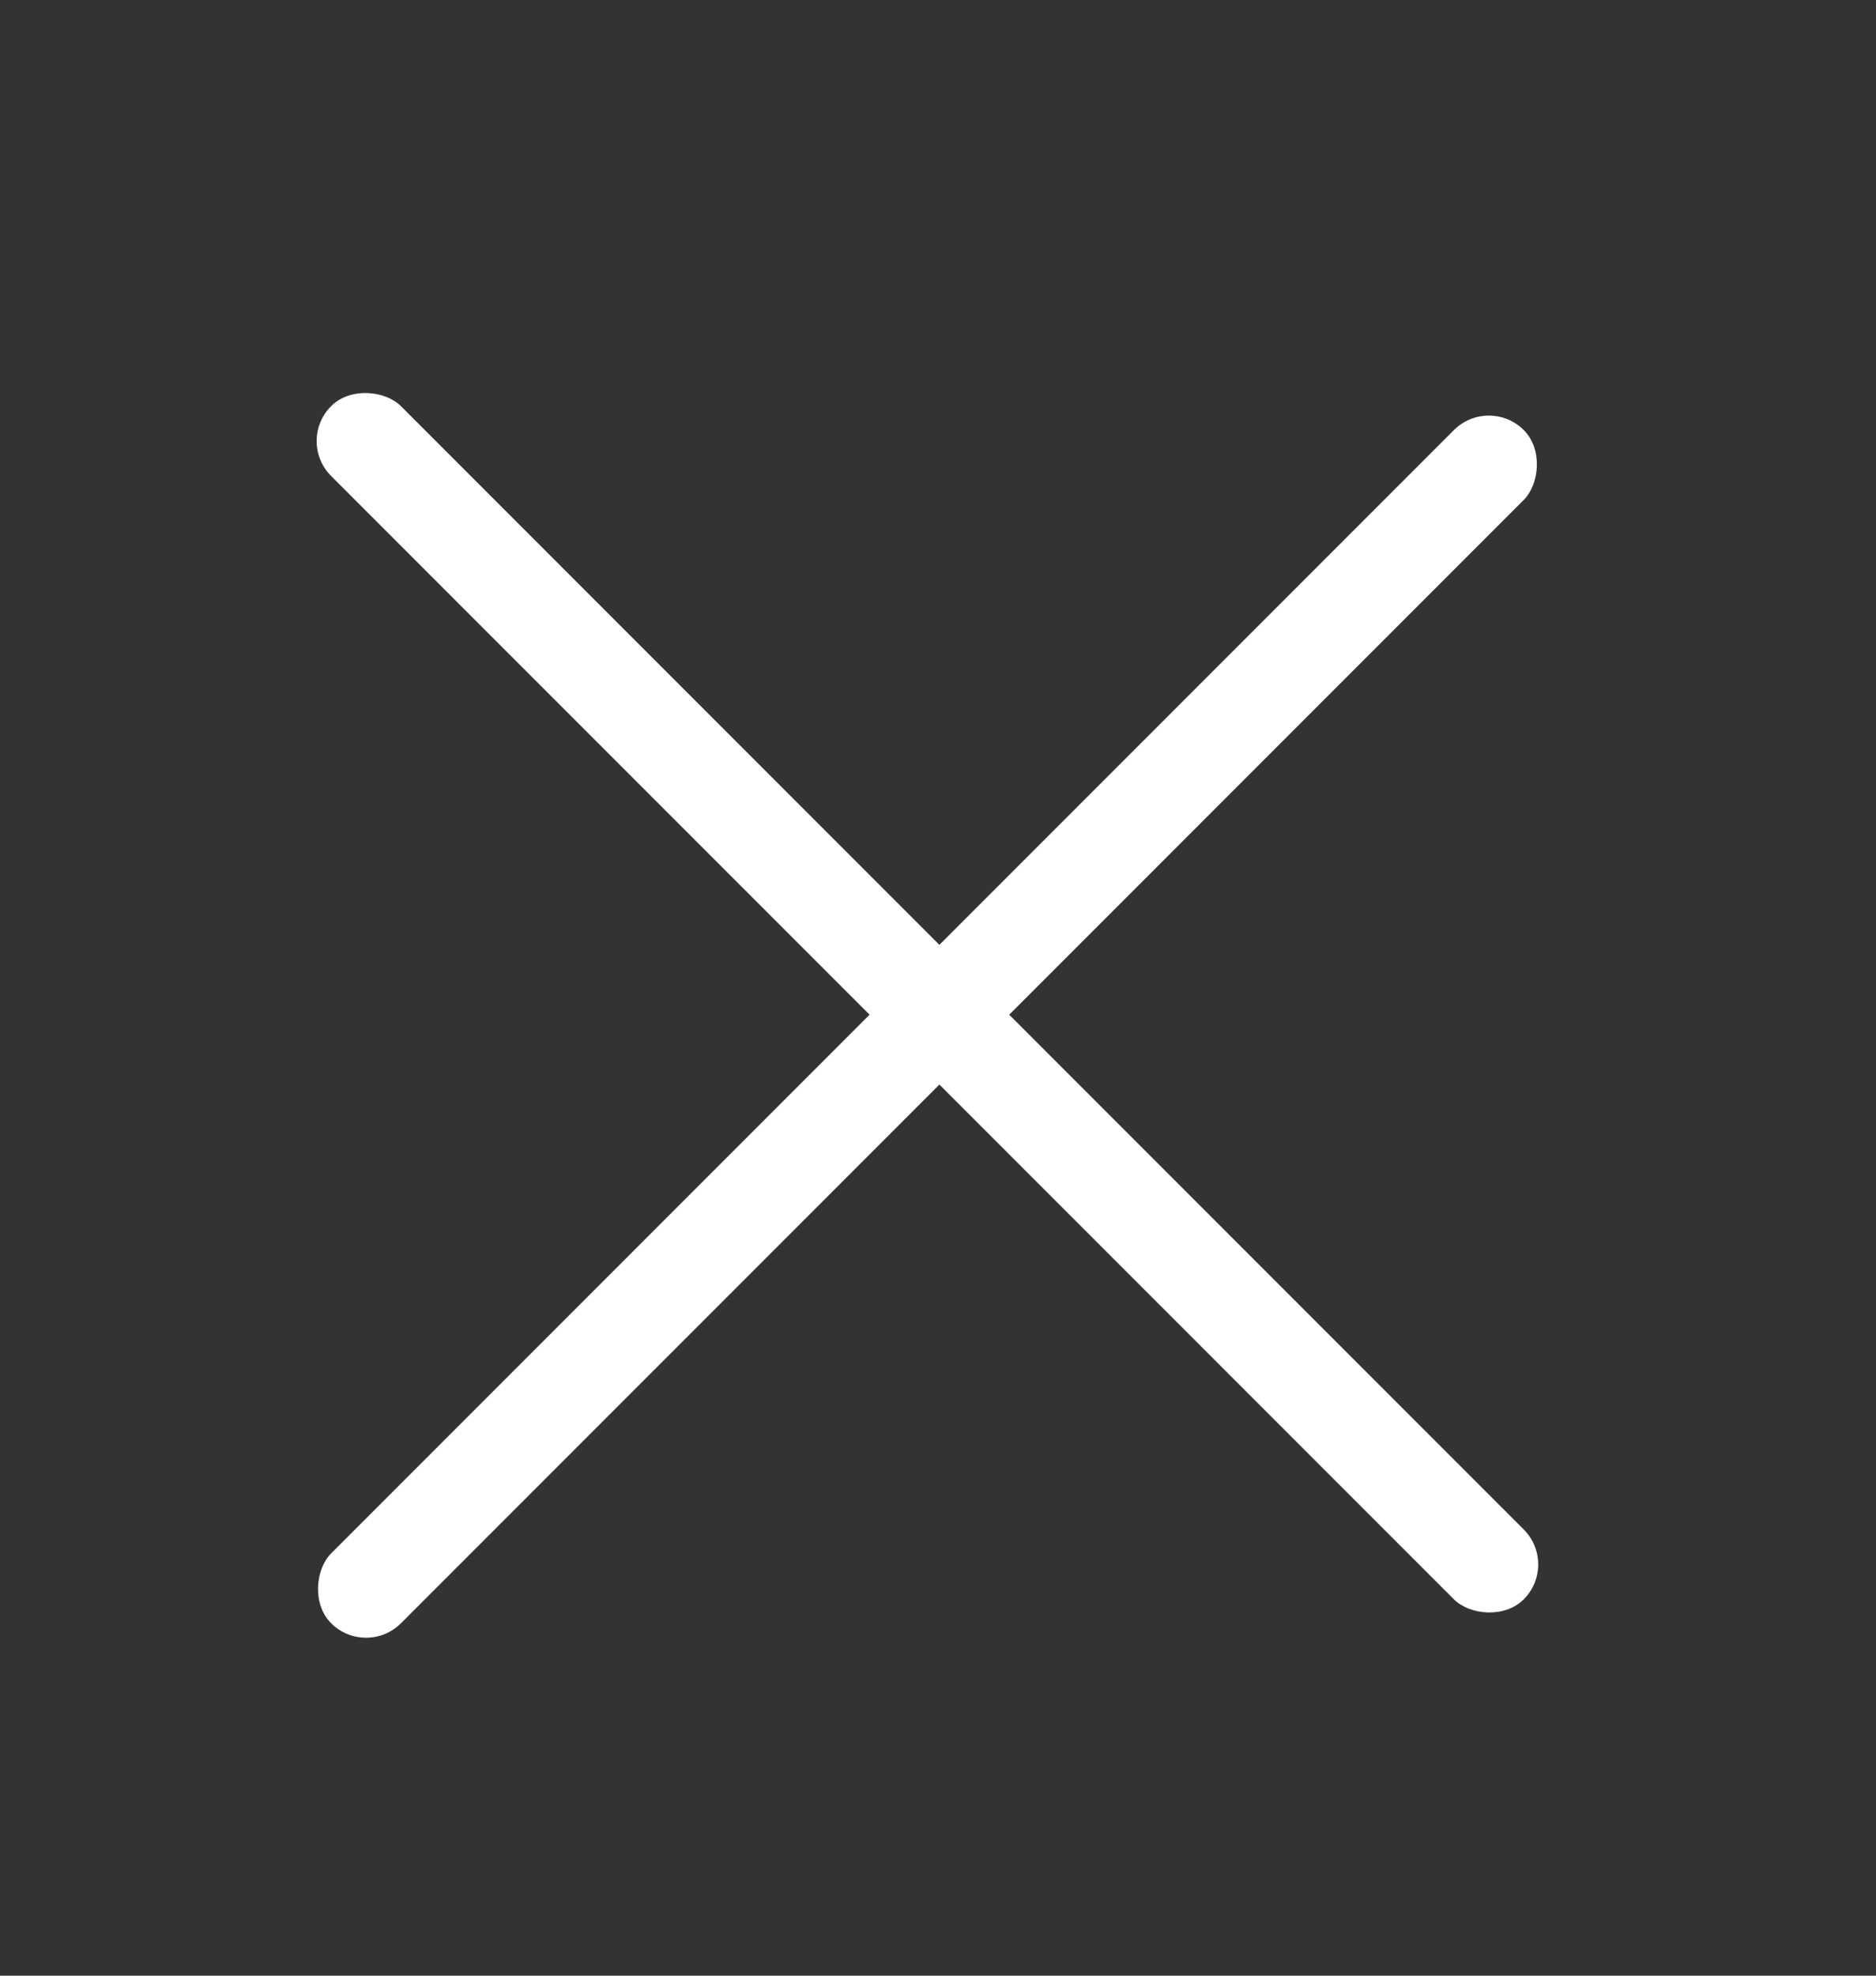 <?xml version="1.0" encoding="UTF-8"?> <svg xmlns="http://www.w3.org/2000/svg" width="19" height="20" viewBox="0 0 19 20" fill="none"><rect x="0" y="0" width="19" height="20" fill="#333333" stroke="none"/><rect x="15.079" y="4" width="1" height="17.082" rx="0.5" transform="rotate(45 15.079 4)" fill="white"></rect><rect x="3" y="4.465" width="1" height="17.082" rx="0.5" transform="rotate(-45 3 4.465)" fill="white"></rect></svg> 